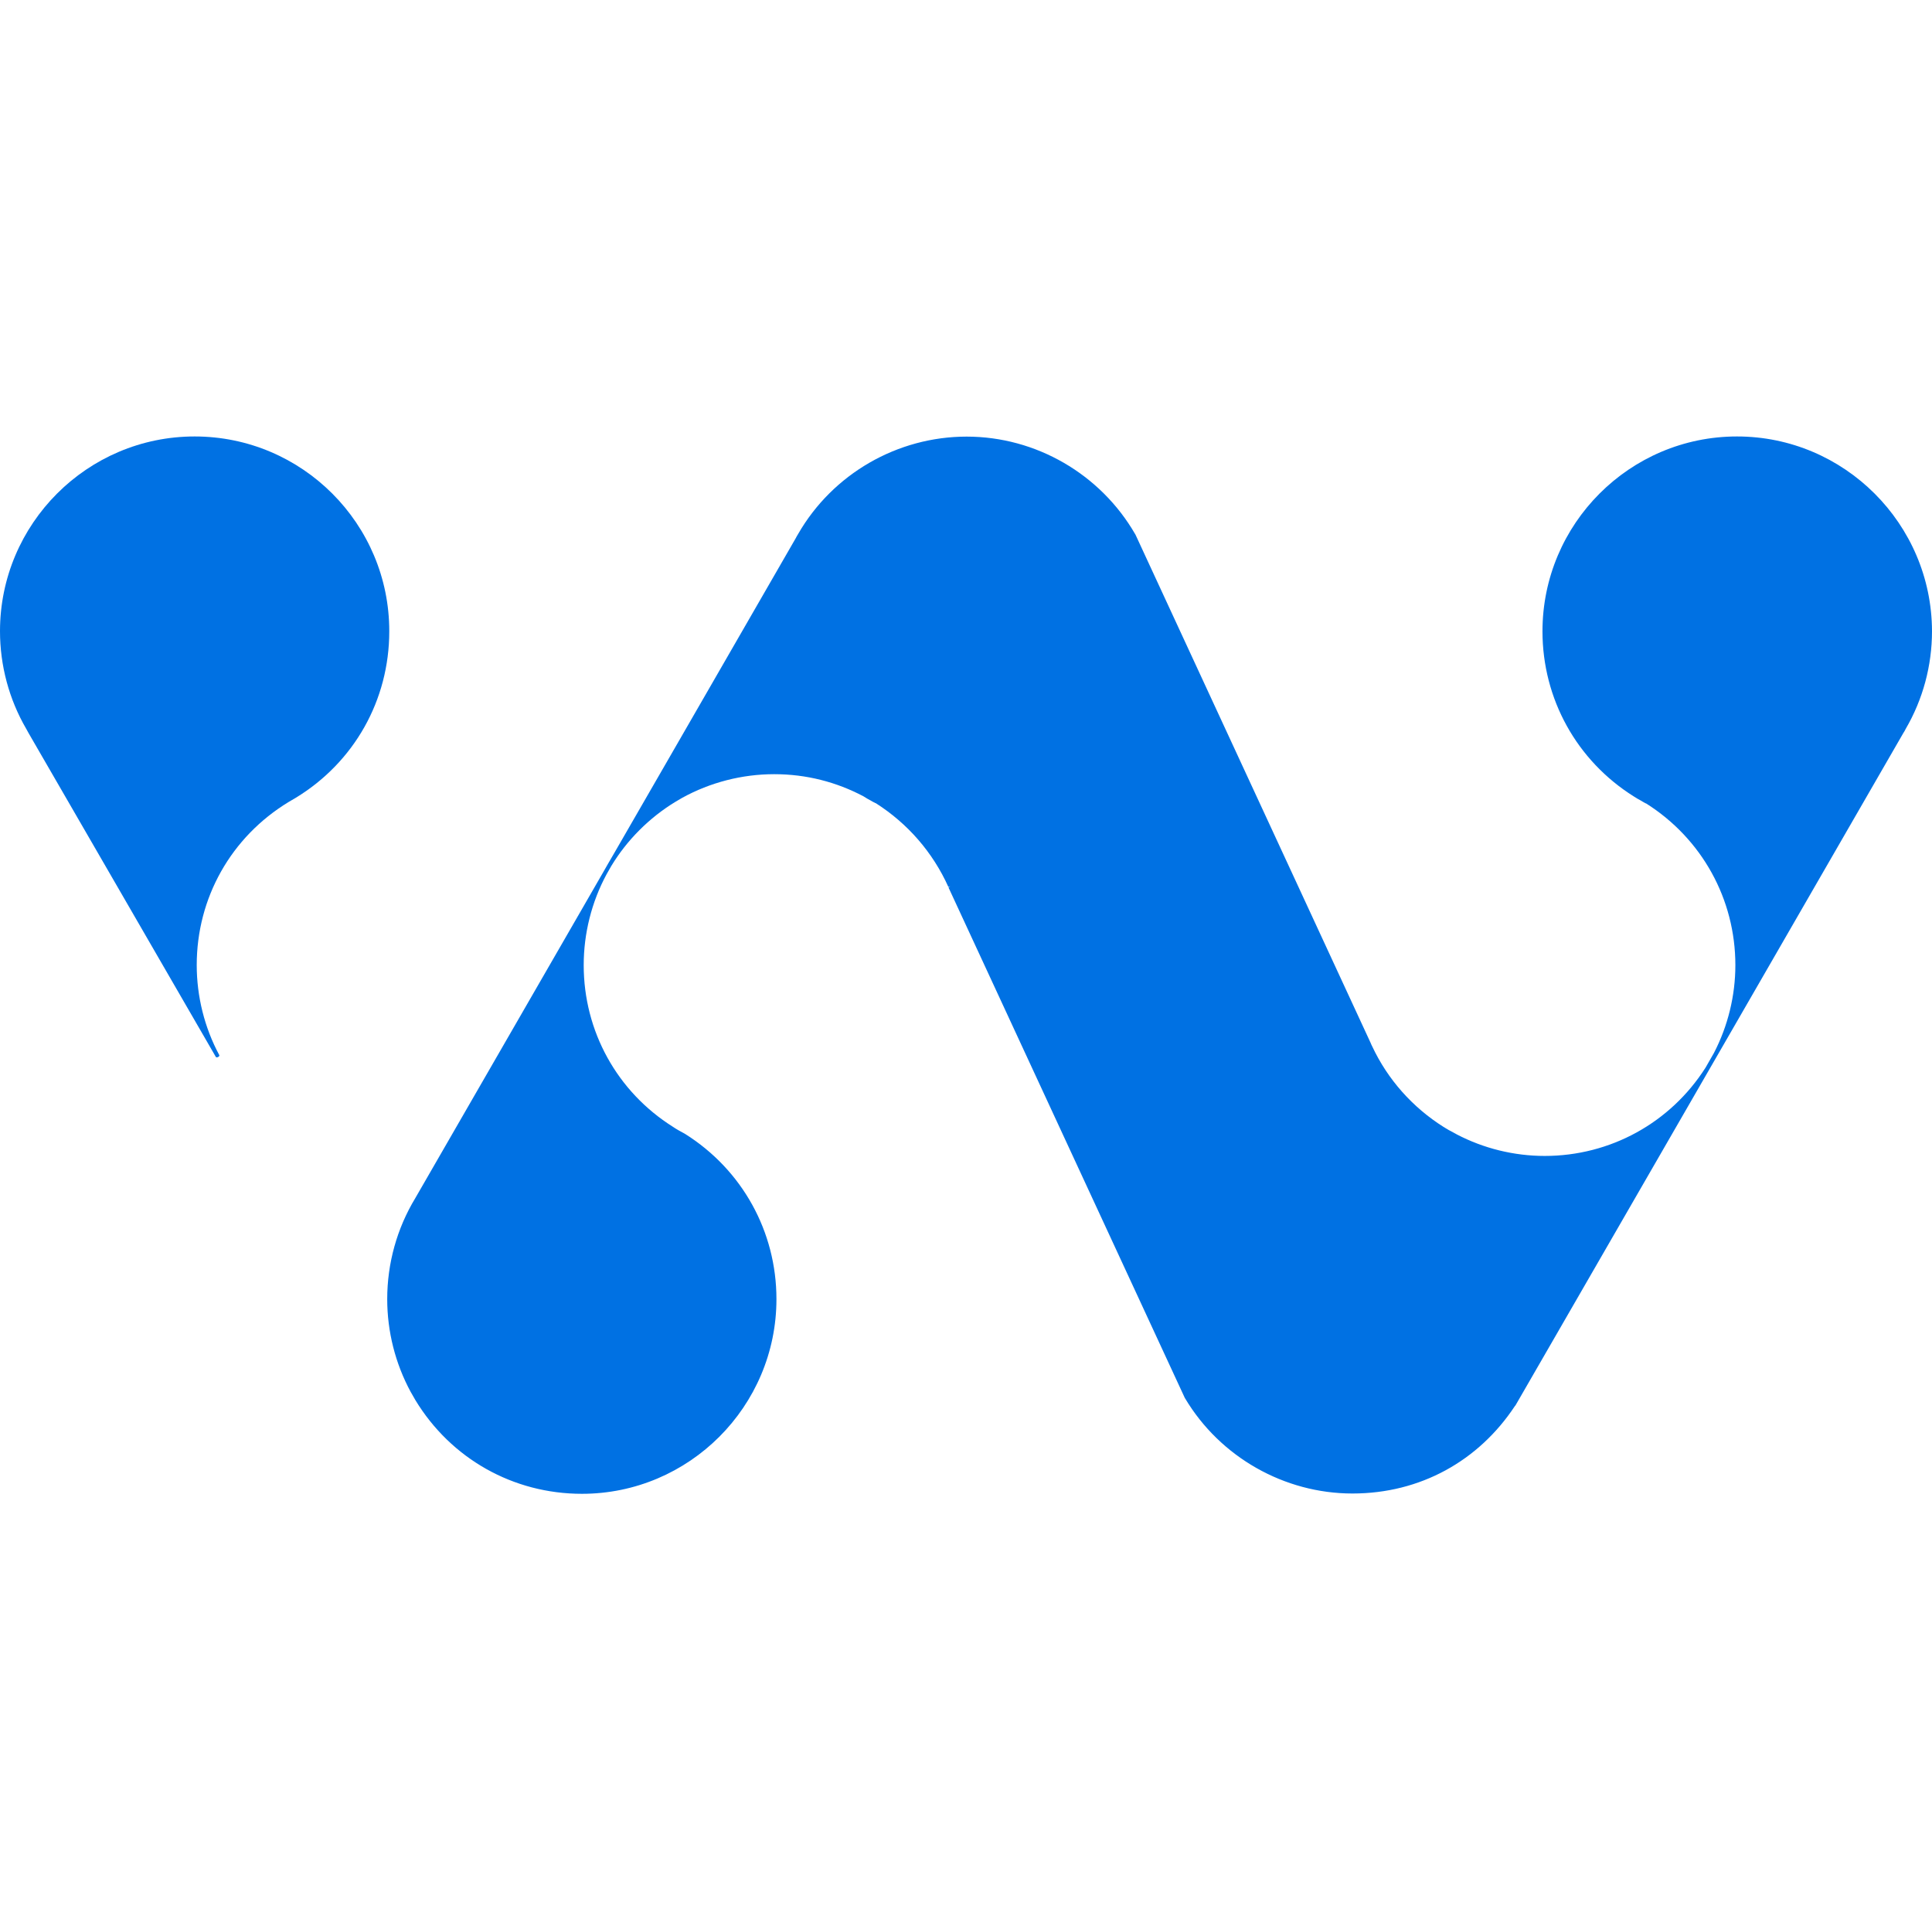 <svg xmlns="http://www.w3.org/2000/svg" version="1.1" xmlns:xlink="http://www.w3.org/1999/xlink" xmlns:svgjs="http://svgjs.dev/svgjs" width="943px" height="942px"><svg width="943px" height="942px" viewBox="0 0 943 942" version="1.1" xmlns="http://www.w3.org/2000/svg" xmlns:xlink="http://www.w3.org/1999/xlink">
    <title>Group</title>
    <g id="SvgjsG1015" stroke="none" stroke-width="1" fill="none" fill-rule="evenodd">
        <g id="SvgjsG1014">
            <rect id="SvgjsRect1013" x="1" y="0" width="942" height="942"></rect>
            <g id="SvgjsG1012" transform="translate(0, 213)" fill="#0071E3" fill-rule="nonzero">
                <path d="M95,0 C42.604,0 0,42.657 0,95.029 C0,111.829 4.458,128.337 12.788,142.654 C13.154,143.384 13.592,144.115 13.958,144.772 L105.377,302.838 C105.377,302.838 105.742,303.203 106.473,302.838 C107.204,302.472 107.058,301.961 107.058,301.961 C99.823,288.521 96.023,273.255 96.023,257.989 C96.023,225.193 112.758,195.464 140.892,178.372 C141.988,177.714 143.158,177.057 144.254,176.4 C172.9,159.015 190,128.629 190,95.102 C190.073,42.657 147.469,0 95,0" id="SvgjsPath1011"></path>
                <path d="M847.828,0 C795.458,0 752.875,42.683 752.875,95.087 C752.875,128.05 769.601,158.235 797.503,175.703 C798.817,176.58 799.913,177.165 800.863,177.676 C801.666,178.188 802.47,178.627 803.273,179.065 L803.419,179.065 C830.736,196.314 847.024,225.841 847.024,258 C847.024,272.91 843.372,287.747 836.58,300.829 L832.489,307.992 C815.325,334.961 785.962,351.114 753.97,351.114 C738.997,351.114 724.17,347.459 711.022,340.589 L710.511,340.297 C709.708,339.858 708.831,339.42 707.955,338.908 C707.443,338.616 706.859,338.397 706.275,337.958 C705.837,337.739 705.398,337.446 704.96,337.154 L704.668,337.008 L704.668,337.008 C689.475,327.433 677.351,313.839 669.754,297.614 C669.462,297.102 669.243,296.517 669.024,296.006 L554.204,47.873 L554.058,47.653 C537.112,18.345 505.632,0.073 471.814,0.073 C437.996,0.073 406.442,18.272 389.57,47.58 C389.132,48.311 388.694,49.042 388.328,49.773 L324.418,160.647 L324.418,160.647 C324.418,160.647 300.095,202.819 300.095,202.819 L296.735,208.593 L294.398,212.686 L294.398,212.686 L202.732,371.652 C193.748,386.488 189,403.518 189,420.986 C189,436.773 192.944,452.414 200.467,466.3 L200.979,467.177 C201.563,468.201 202.147,469.224 202.732,470.247 C220.115,498.897 250.5,516 284.026,516 C336.396,516 378.979,473.317 378.979,420.986 C378.979,388.023 362.253,357.838 334.278,340.297 C331.941,339.054 330.115,338.031 328.508,336.935 C301.191,319.759 284.903,290.232 284.903,258 C284.903,242.505 288.774,227.157 296.078,213.636 L298.415,209.543 C306.084,196.899 316.894,186.082 329.604,178.334 C330.699,177.676 331.868,177.019 332.963,176.361 C346.622,168.833 362.18,164.813 377.883,164.813 C393.587,164.813 408.195,168.614 421.489,175.63 C422.804,176.507 423.899,177.092 424.849,177.603 C425.652,178.042 426.456,178.554 427.259,178.919 L427.405,178.919 C443.036,188.859 455.307,202.965 462.903,219.848 L463.779,219.483 L462.976,220.141 L578.307,469.224 L578.453,469.443 C595.545,498.093 626.879,515.854 660.113,515.854 C693.347,515.854 721.759,499.848 739.362,473.244 C739.435,473.171 739.581,473.024 739.728,472.805 L809.993,351.041 L809.993,351.041 L840.816,297.614 L928.976,144.787 C929.414,144.129 929.853,143.398 930.145,142.741 C938.545,128.342 943,111.897 943,95.014 C942.854,42.683 900.198,0 847.828,0" id="SvgjsPath1010"></path>
            </g>
        </g>
    </g>
</svg><style>@media (prefers-color-scheme: light) { :root { filter: none; } }
@media (prefers-color-scheme: dark) { :root { filter: none; } }
</style></svg>